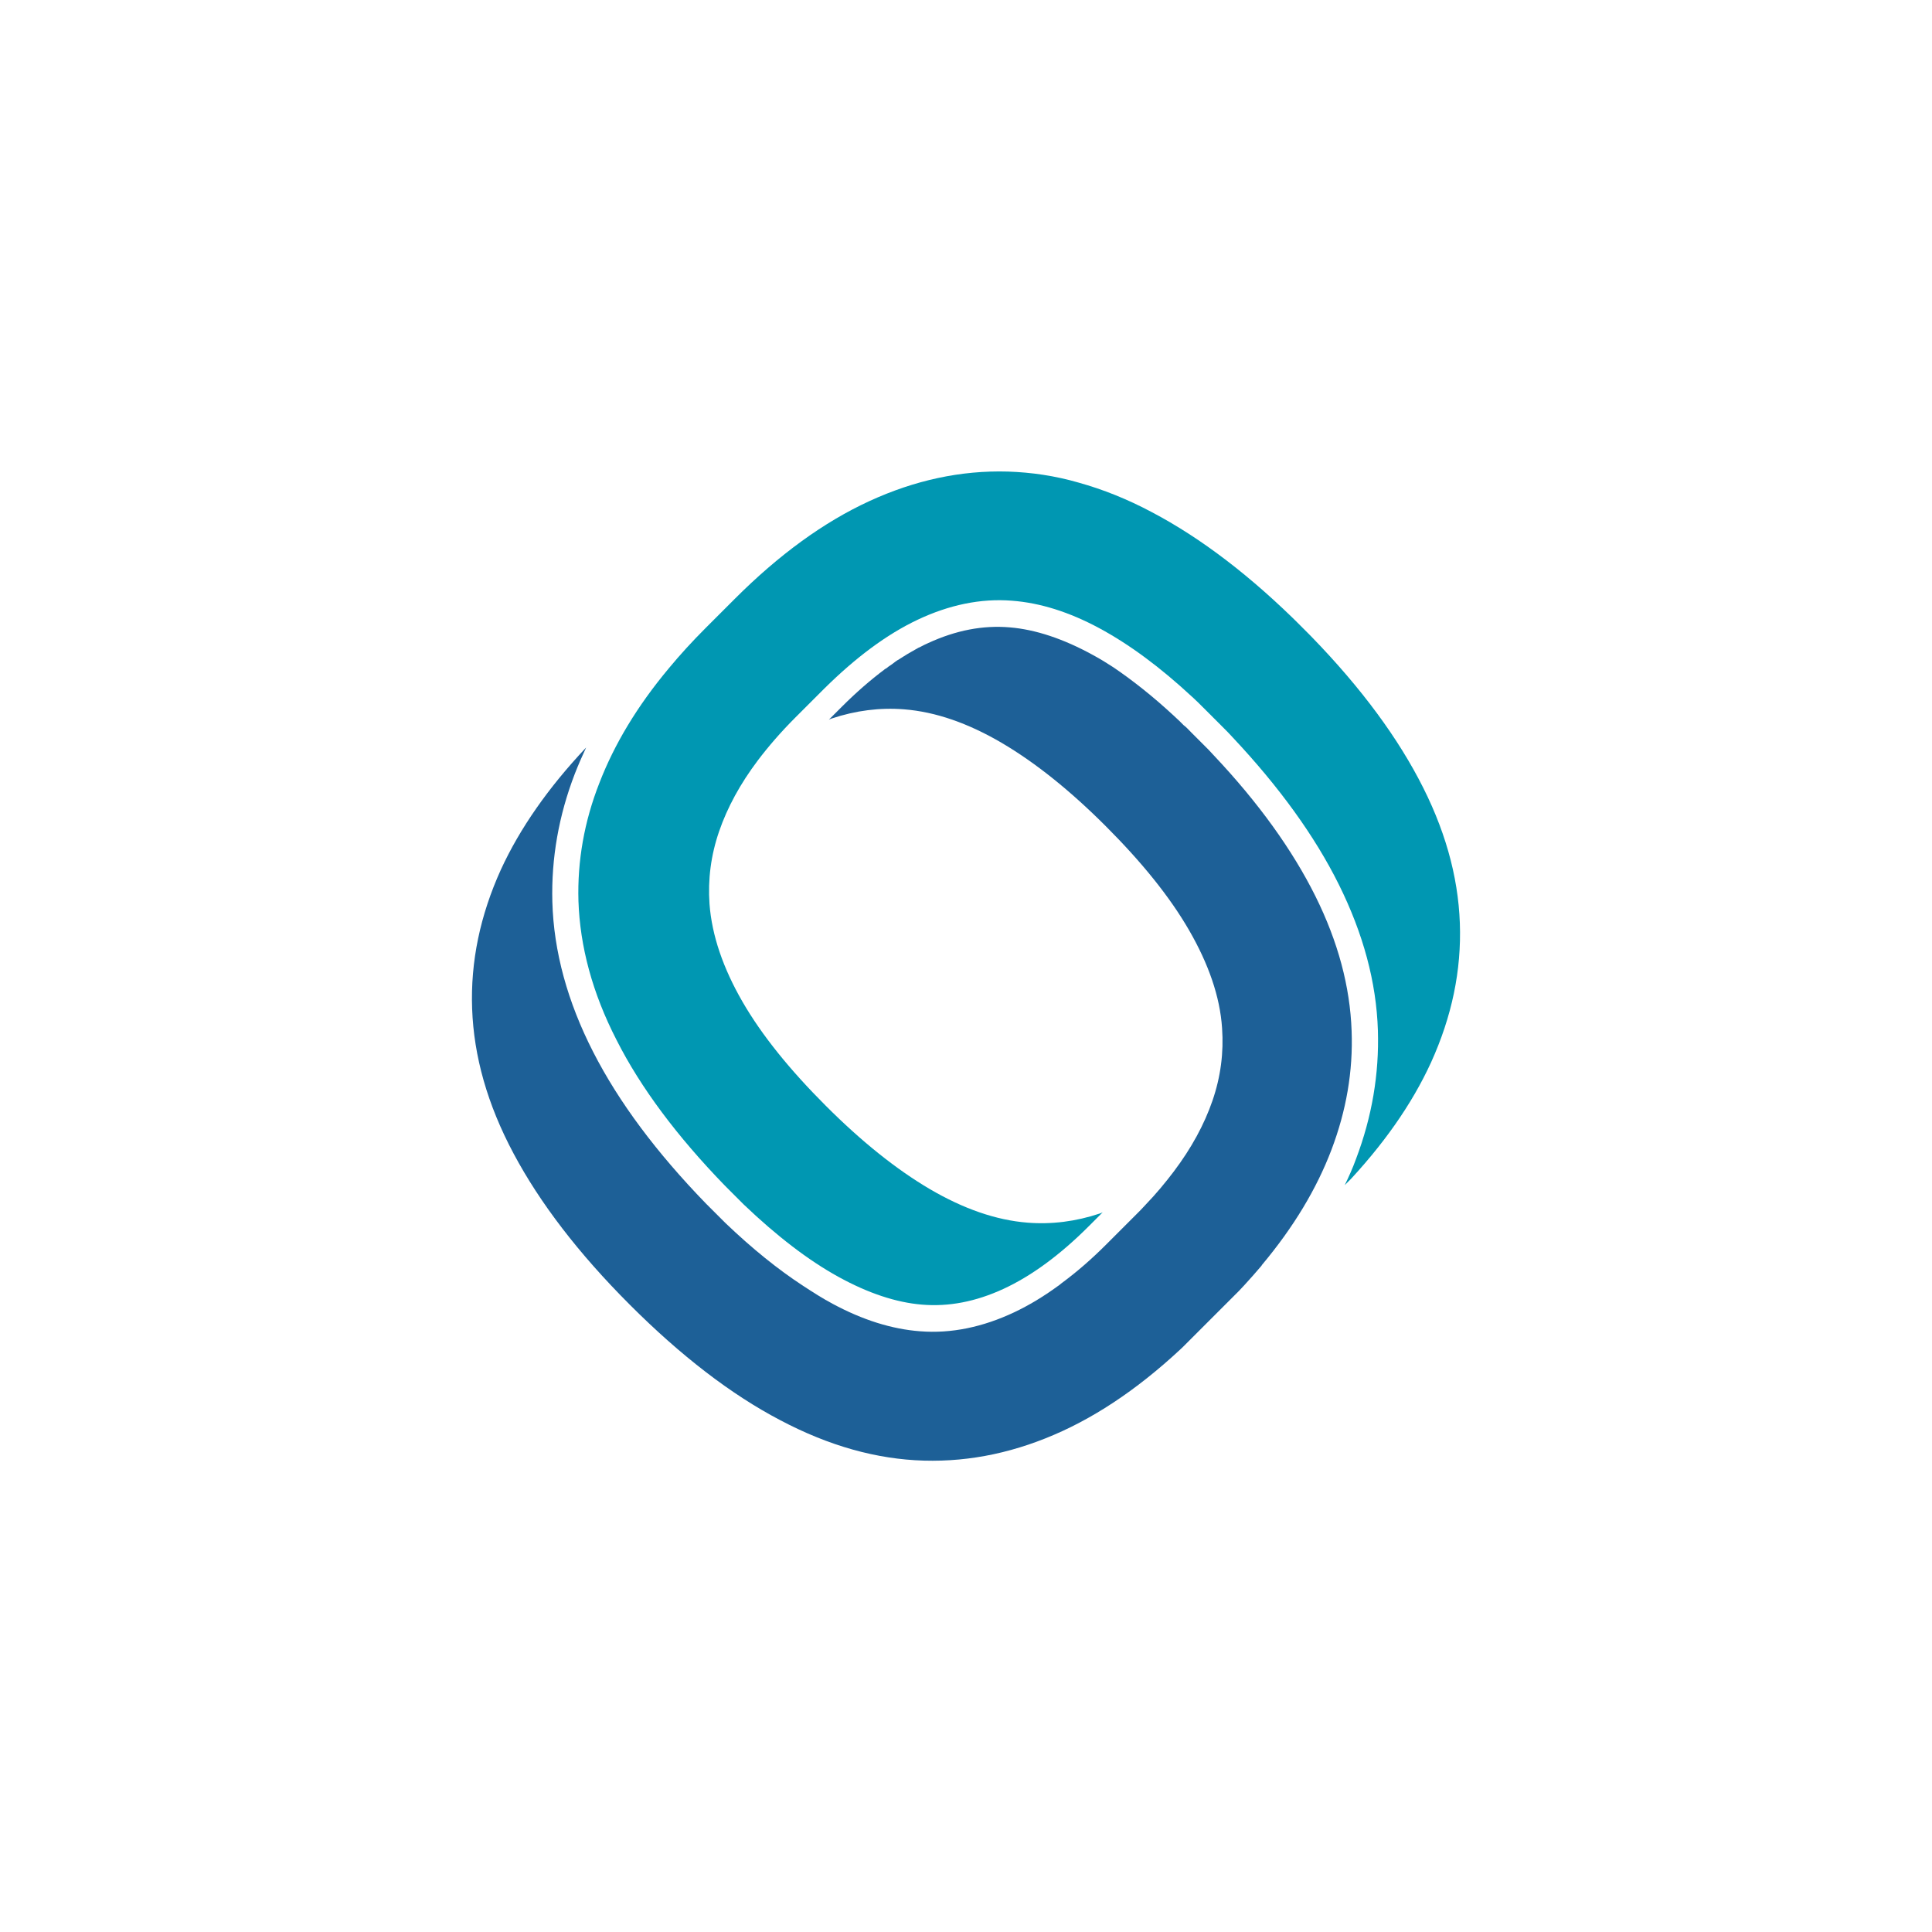 <svg xmlns="http://www.w3.org/2000/svg" xmlns:xlink="http://www.w3.org/1999/xlink" width="500" zoomAndPan="magnify" viewBox="0 0 375 375" height="500" preserveAspectRatio="xMidYMid meet" version="1.0"><defs><clipPath id="59a7366859"><path d="M 91 121 L 263 121 L 263 284 L 91 284 Z M 91 121 " clip-rule="nonzero"/></clipPath><clipPath id="b97fca8678"><path d="M 63.883 194.883 L 194.871 63.891 L 311.016 180.031 L 180.023 311.023 Z M 63.883 194.883 " clip-rule="nonzero"/></clipPath><clipPath id="39f8a97457"><path d="M 63.883 194.883 L 194.871 63.891 L 311.016 180.031 L 180.023 311.023 Z M 63.883 194.883 " clip-rule="nonzero"/></clipPath><clipPath id="c4c5c9992d"><path d="M 112 91 L 284 91 L 284 254 L 112 254 Z M 112 91 " clip-rule="nonzero"/></clipPath><clipPath id="1b7e1c9c76"><path d="M 63.883 194.883 L 194.871 63.891 L 311.016 180.031 L 180.023 311.023 Z M 63.883 194.883 " clip-rule="nonzero"/></clipPath><clipPath id="dd56ecb12e"><path d="M 63.883 194.883 L 194.871 63.891 L 311.016 180.031 L 180.023 311.023 Z M 63.883 194.883 " clip-rule="nonzero"/></clipPath></defs><g clip-path="url(#59a7366859)"><g clip-path="url(#b97fca8678)"><g clip-path="url(#39f8a97457)"><path fill="#1d6097" d="M 231.172 142.113 C 231.805 142.746 232.734 143.676 233.555 144.496 L 233.703 144.645 C 234 144.941 234.301 145.242 234.523 145.465 C 234.895 145.836 235.23 146.246 235.602 146.621 C 244.32 155.855 250.875 165.02 255.309 173.922 C 259.738 182.824 262.047 191.539 262.348 200.105 C 262.645 207.93 261.305 215.602 258.438 223.164 C 255.566 230.723 251.098 238.176 244.953 245.512 C 244.914 245.551 244.879 245.66 244.84 245.699 C 242.719 248.195 240.445 250.688 237.988 253.148 L 232.324 258.809 C 223.758 267.375 215.043 273.707 206.215 277.77 C 197.387 281.828 188.449 283.766 179.32 283.504 C 170.195 283.242 160.922 280.672 151.422 275.645 C 141.887 270.652 132.168 263.168 122.258 253.258 C 112.277 243.277 104.789 233.48 99.688 223.906 C 94.582 214.336 91.977 205.023 91.641 195.824 C 91.305 186.625 93.207 177.648 97.227 168.781 C 100.914 160.773 106.43 152.875 113.766 145.094 C 112.984 146.77 112.238 148.48 111.57 150.195 C 108.441 158.316 106.988 166.621 107.211 175.039 C 107.473 184.688 110.152 194.445 115.145 204.203 C 120.137 213.965 127.438 223.723 137.008 233.594 C 137.605 234.188 138.273 234.859 138.906 235.492 C 139.543 236.125 140.176 236.758 140.809 237.391 C 145.949 242.309 151.012 246.406 155.93 249.609 C 157.867 250.875 159.73 252.066 161.629 253.074 C 167.441 256.203 173.102 257.988 178.578 258.398 C 184.648 258.883 190.793 257.578 196.867 254.711 C 199.695 253.371 202.488 251.695 205.246 249.684 C 205.469 249.535 205.691 249.387 205.844 249.238 C 205.953 249.125 206.102 249.051 206.176 248.977 C 209.047 246.852 211.875 244.395 214.707 241.562 L 220.367 235.902 C 221.078 235.195 221.746 234.523 222.379 233.816 C 224.391 231.73 226.18 229.57 227.816 227.41 C 231.246 222.863 233.742 218.285 235.344 213.629 C 236.945 208.973 237.539 204.277 237.203 199.547 C 236.793 193.402 234.559 187.07 230.797 180.551 C 227.035 174.035 221.598 167.328 214.633 160.363 C 207.668 153.398 200.961 148.035 194.445 144.199 C 187.965 140.398 181.633 138.164 175.484 137.68 C 170.793 137.309 166.098 137.902 161.406 139.469 C 161.258 139.543 161.07 139.578 160.883 139.691 L 163.418 137.16 C 166.172 134.402 168.969 131.98 171.648 129.969 C 171.723 129.895 171.797 129.82 171.871 129.82 C 172.059 129.707 172.281 129.559 172.43 129.41 C 172.879 129.113 173.363 128.777 173.773 128.441 C 174.031 128.258 174.293 128.07 174.59 127.922 C 174.664 127.848 174.742 127.848 174.816 127.773 L 175 127.66 C 175.148 127.586 175.262 127.473 175.41 127.398 C 175.672 127.215 175.934 127.102 176.191 126.914 C 176.902 126.504 177.609 126.098 178.277 125.723 C 178.43 125.648 178.539 125.613 178.688 125.539 C 179.172 125.277 179.621 125.055 180.141 124.828 C 185.543 122.332 190.793 121.328 196.008 121.773 C 200.961 122.184 206.402 123.973 212.211 127.176 C 213.516 127.883 214.855 128.703 216.16 129.559 C 219.883 132.094 223.758 135.148 227.781 138.871 C 228.191 139.281 228.602 139.617 228.938 139.953 C 229.16 140.176 229.457 140.473 229.754 140.77 C 230.277 141.145 230.574 141.516 231.172 142.113 Z M 231.172 142.113 " fill-opacity="1" fill-rule="nonzero"/></g></g></g><g clip-path="url(#c4c5c9992d)"><g clip-path="url(#1b7e1c9c76)"><g clip-path="url(#dd56ecb12e)"><path fill="#0097b2" d="M 252.773 121.773 C 262.758 131.758 270.242 141.555 275.309 151.09 C 280.41 160.66 283.02 169.973 283.355 179.172 C 283.691 188.375 281.789 197.352 277.766 206.215 C 274.043 214.336 268.457 222.305 260.93 230.203 C 261.789 228.453 262.57 226.703 263.203 224.949 C 266.297 216.793 267.711 208.449 267.449 199.996 C 267.152 190.609 264.582 181.184 259.887 171.723 C 255.195 162.262 248.305 152.766 239.363 143.23 C 239.031 142.895 238.656 142.449 238.246 142.039 C 237.914 141.703 237.613 141.406 237.355 141.145 L 237.094 140.883 C 236.273 140.062 235.344 139.133 234.711 138.5 C 234.148 137.941 233.852 137.645 233.48 137.27 L 233.441 137.234 C 233.184 136.973 232.883 136.676 232.547 136.34 C 232.141 135.93 231.73 135.594 231.395 135.258 L 231.355 135.223 C 225.172 129.484 219.176 125.055 213.367 121.926 C 207.555 118.797 201.895 117.008 196.418 116.598 C 190.348 116.113 184.203 117.418 178.129 120.285 C 172.059 123.152 166.062 127.66 160.027 133.621 L 154.367 139.281 C 151.609 142.039 149.188 144.832 147.102 147.586 C 143.676 152.133 141.18 156.715 139.578 161.371 C 137.977 166.023 137.383 170.719 137.715 175.449 C 138.164 181.559 140.359 187.926 144.121 194.445 C 147.887 200.965 153.324 207.668 160.289 214.633 C 167.254 221.598 173.957 226.961 180.477 230.801 C 186.957 234.598 193.289 236.832 199.434 237.316 C 204.129 237.691 208.82 237.094 213.516 235.527 C 213.664 235.453 213.852 235.418 214.035 235.305 L 211.355 237.988 C 205.73 243.613 200.18 247.672 194.781 250.168 C 189.379 252.664 184.125 253.668 178.91 253.223 C 173.957 252.812 168.52 251.023 162.711 247.82 C 156.898 244.617 150.789 239.926 144.383 233.816 C 143.75 233.184 143.156 232.586 142.52 231.953 C 141.887 231.32 141.293 230.723 140.66 230.09 C 131.383 220.52 124.344 211.094 119.688 201.895 C 114.957 192.695 112.574 183.68 112.277 174.891 C 112.051 167.145 113.395 159.469 116.336 151.984 C 119.242 144.457 123.711 137.008 129.855 129.672 C 132.016 127.062 134.402 124.457 136.973 121.887 L 142.633 116.227 C 151.199 107.66 159.914 101.324 168.742 97.266 C 177.57 93.207 186.512 91.27 195.637 91.531 C 200.18 91.68 204.801 92.348 209.418 93.691 C 214.074 94.992 218.766 96.855 223.535 99.391 C 233.105 104.418 242.867 111.867 252.773 121.773 Z M 252.773 121.773 " fill-opacity="1" fill-rule="nonzero"/></g></g></g></svg>